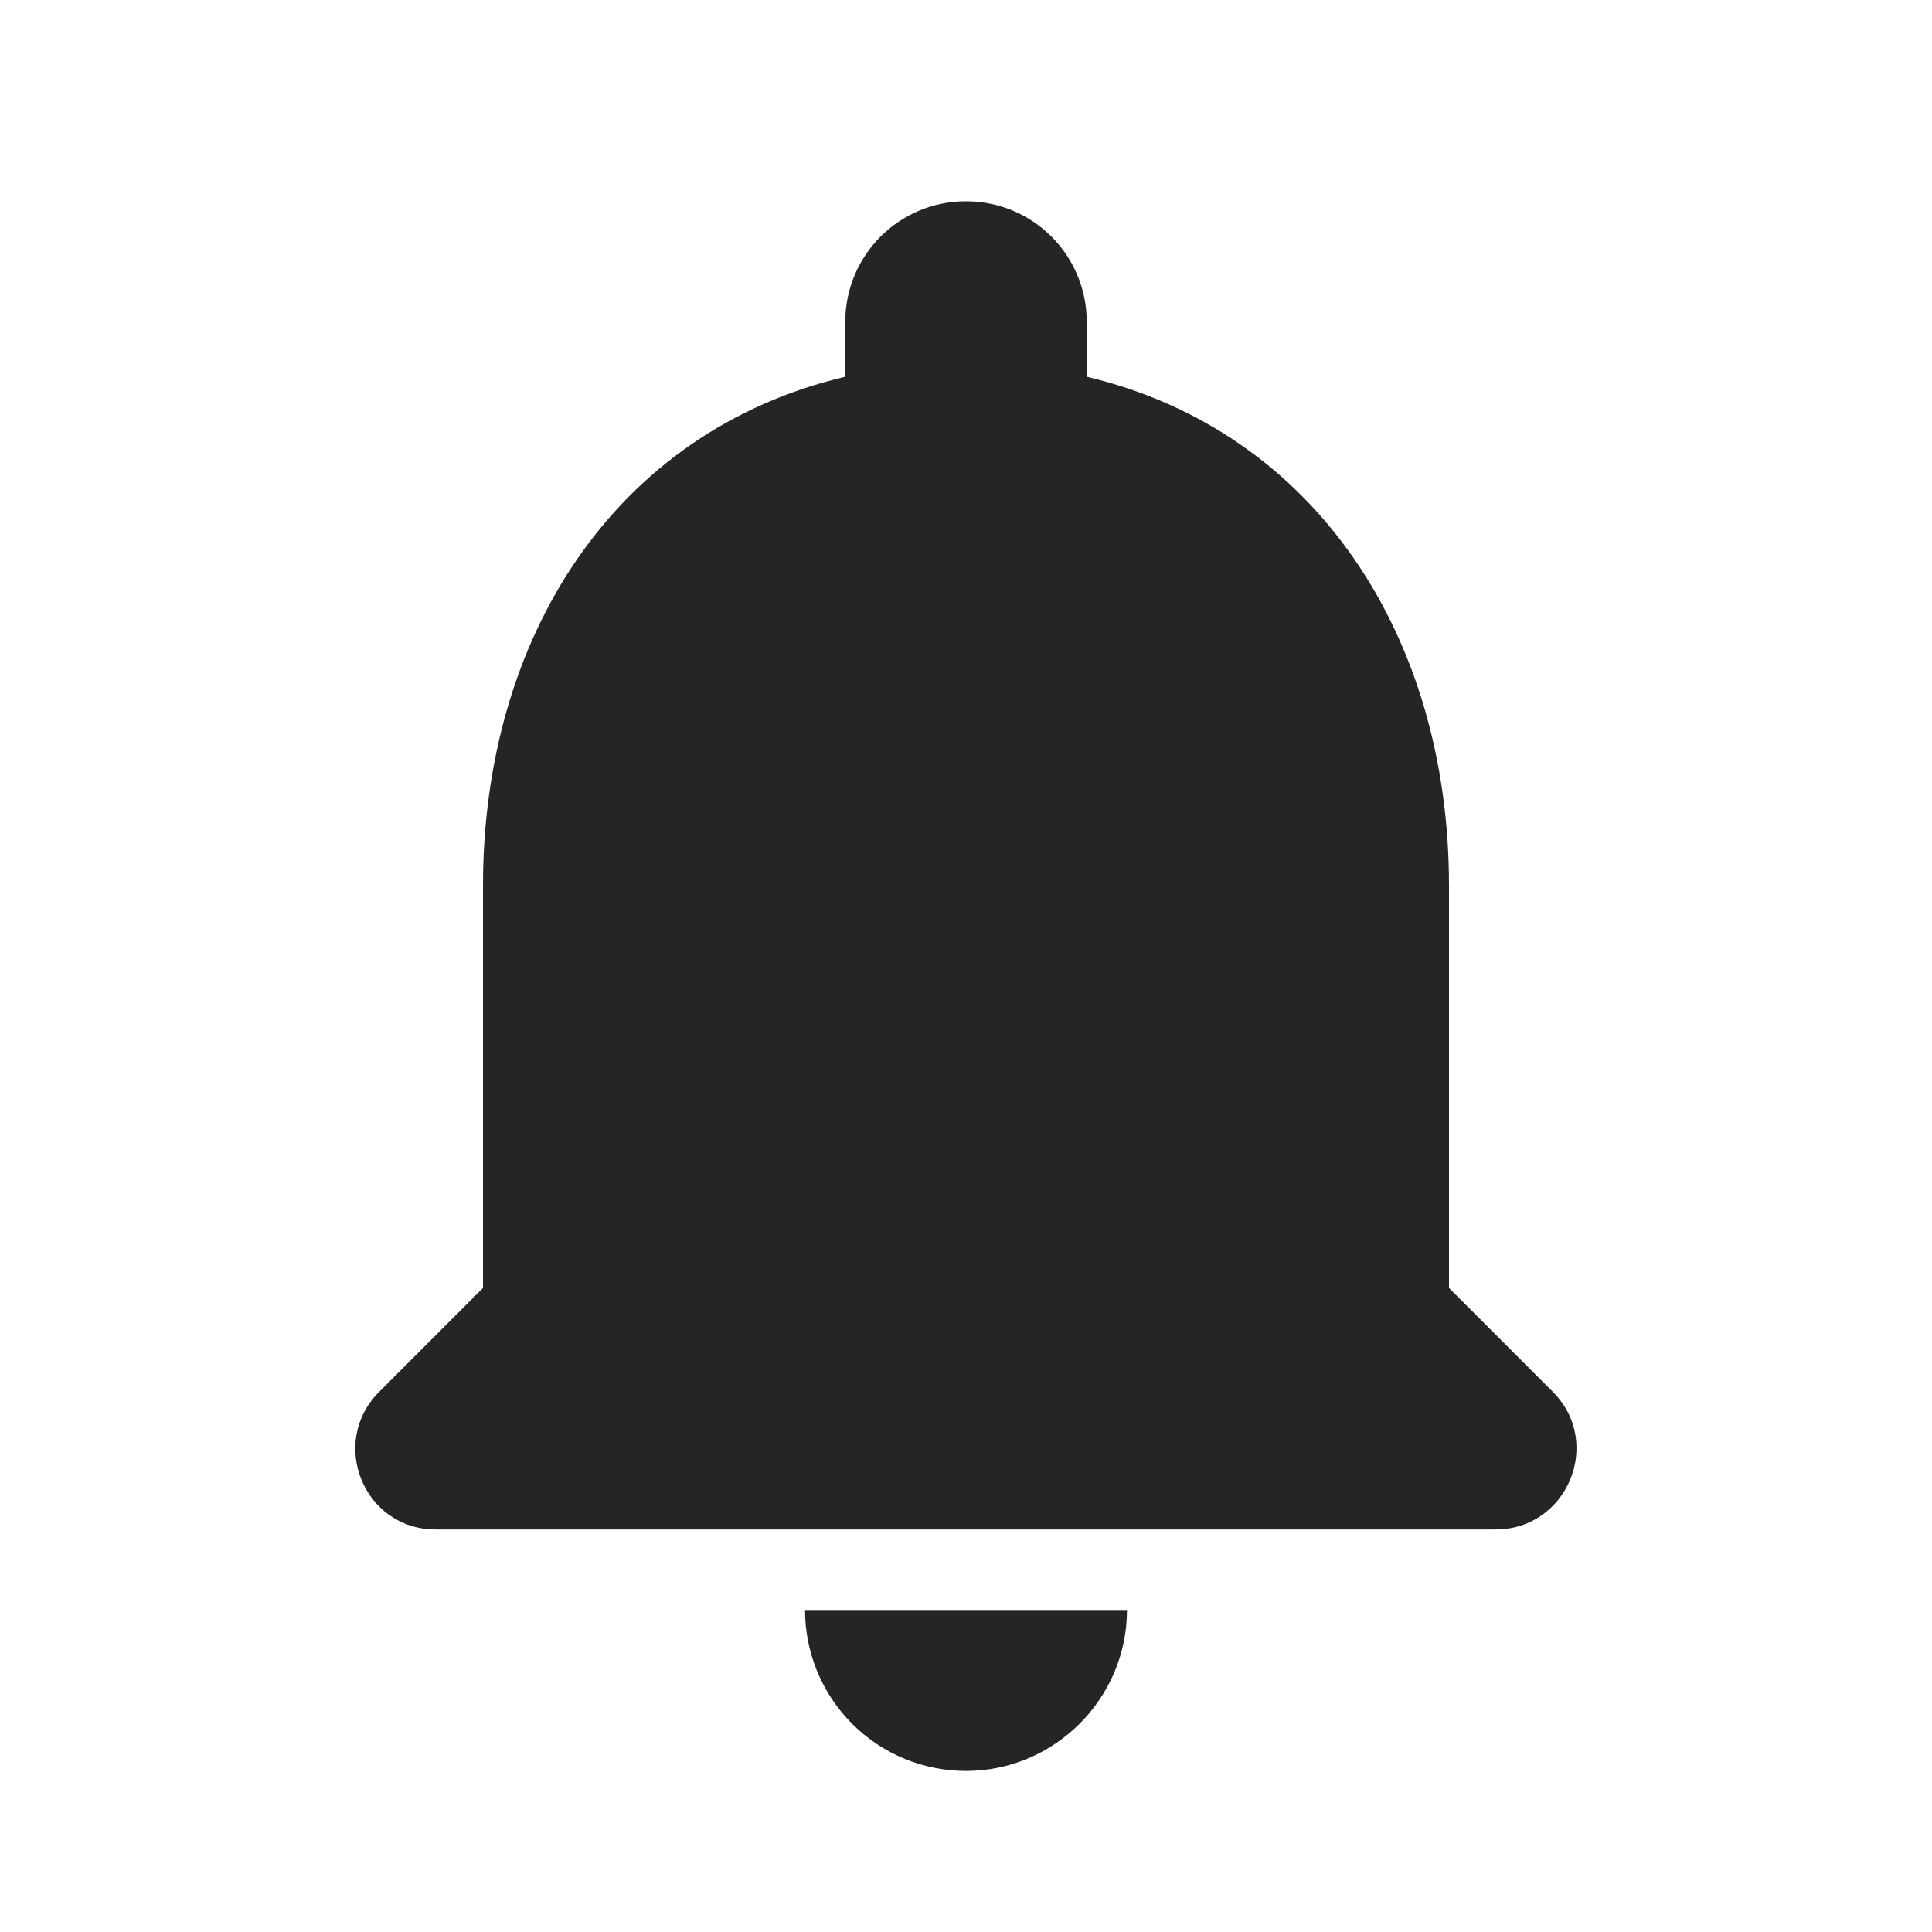 <svg width="28" height="28" viewBox="0 0 28 28" fill="none" xmlns="http://www.w3.org/2000/svg">
<path d="M14 25.666C15.283 25.666 16.333 24.616 16.333 23.333H11.667C11.667 23.952 11.913 24.546 12.35 24.983C12.788 25.421 13.381 25.666 14 25.666ZM21 18.666V12.833C21 9.252 19.087 6.253 15.75 5.46V4.667C15.75 3.698 14.968 2.917 14 2.917C13.032 2.917 12.25 3.698 12.25 4.667V5.46C8.902 6.253 7 9.24 7 12.833V18.666L5.495 20.172C4.76 20.907 5.273 22.166 6.312 22.166H21.677C22.715 22.166 23.24 20.907 22.505 20.172L21 18.666Z" fill="#252525"/>
</svg>
